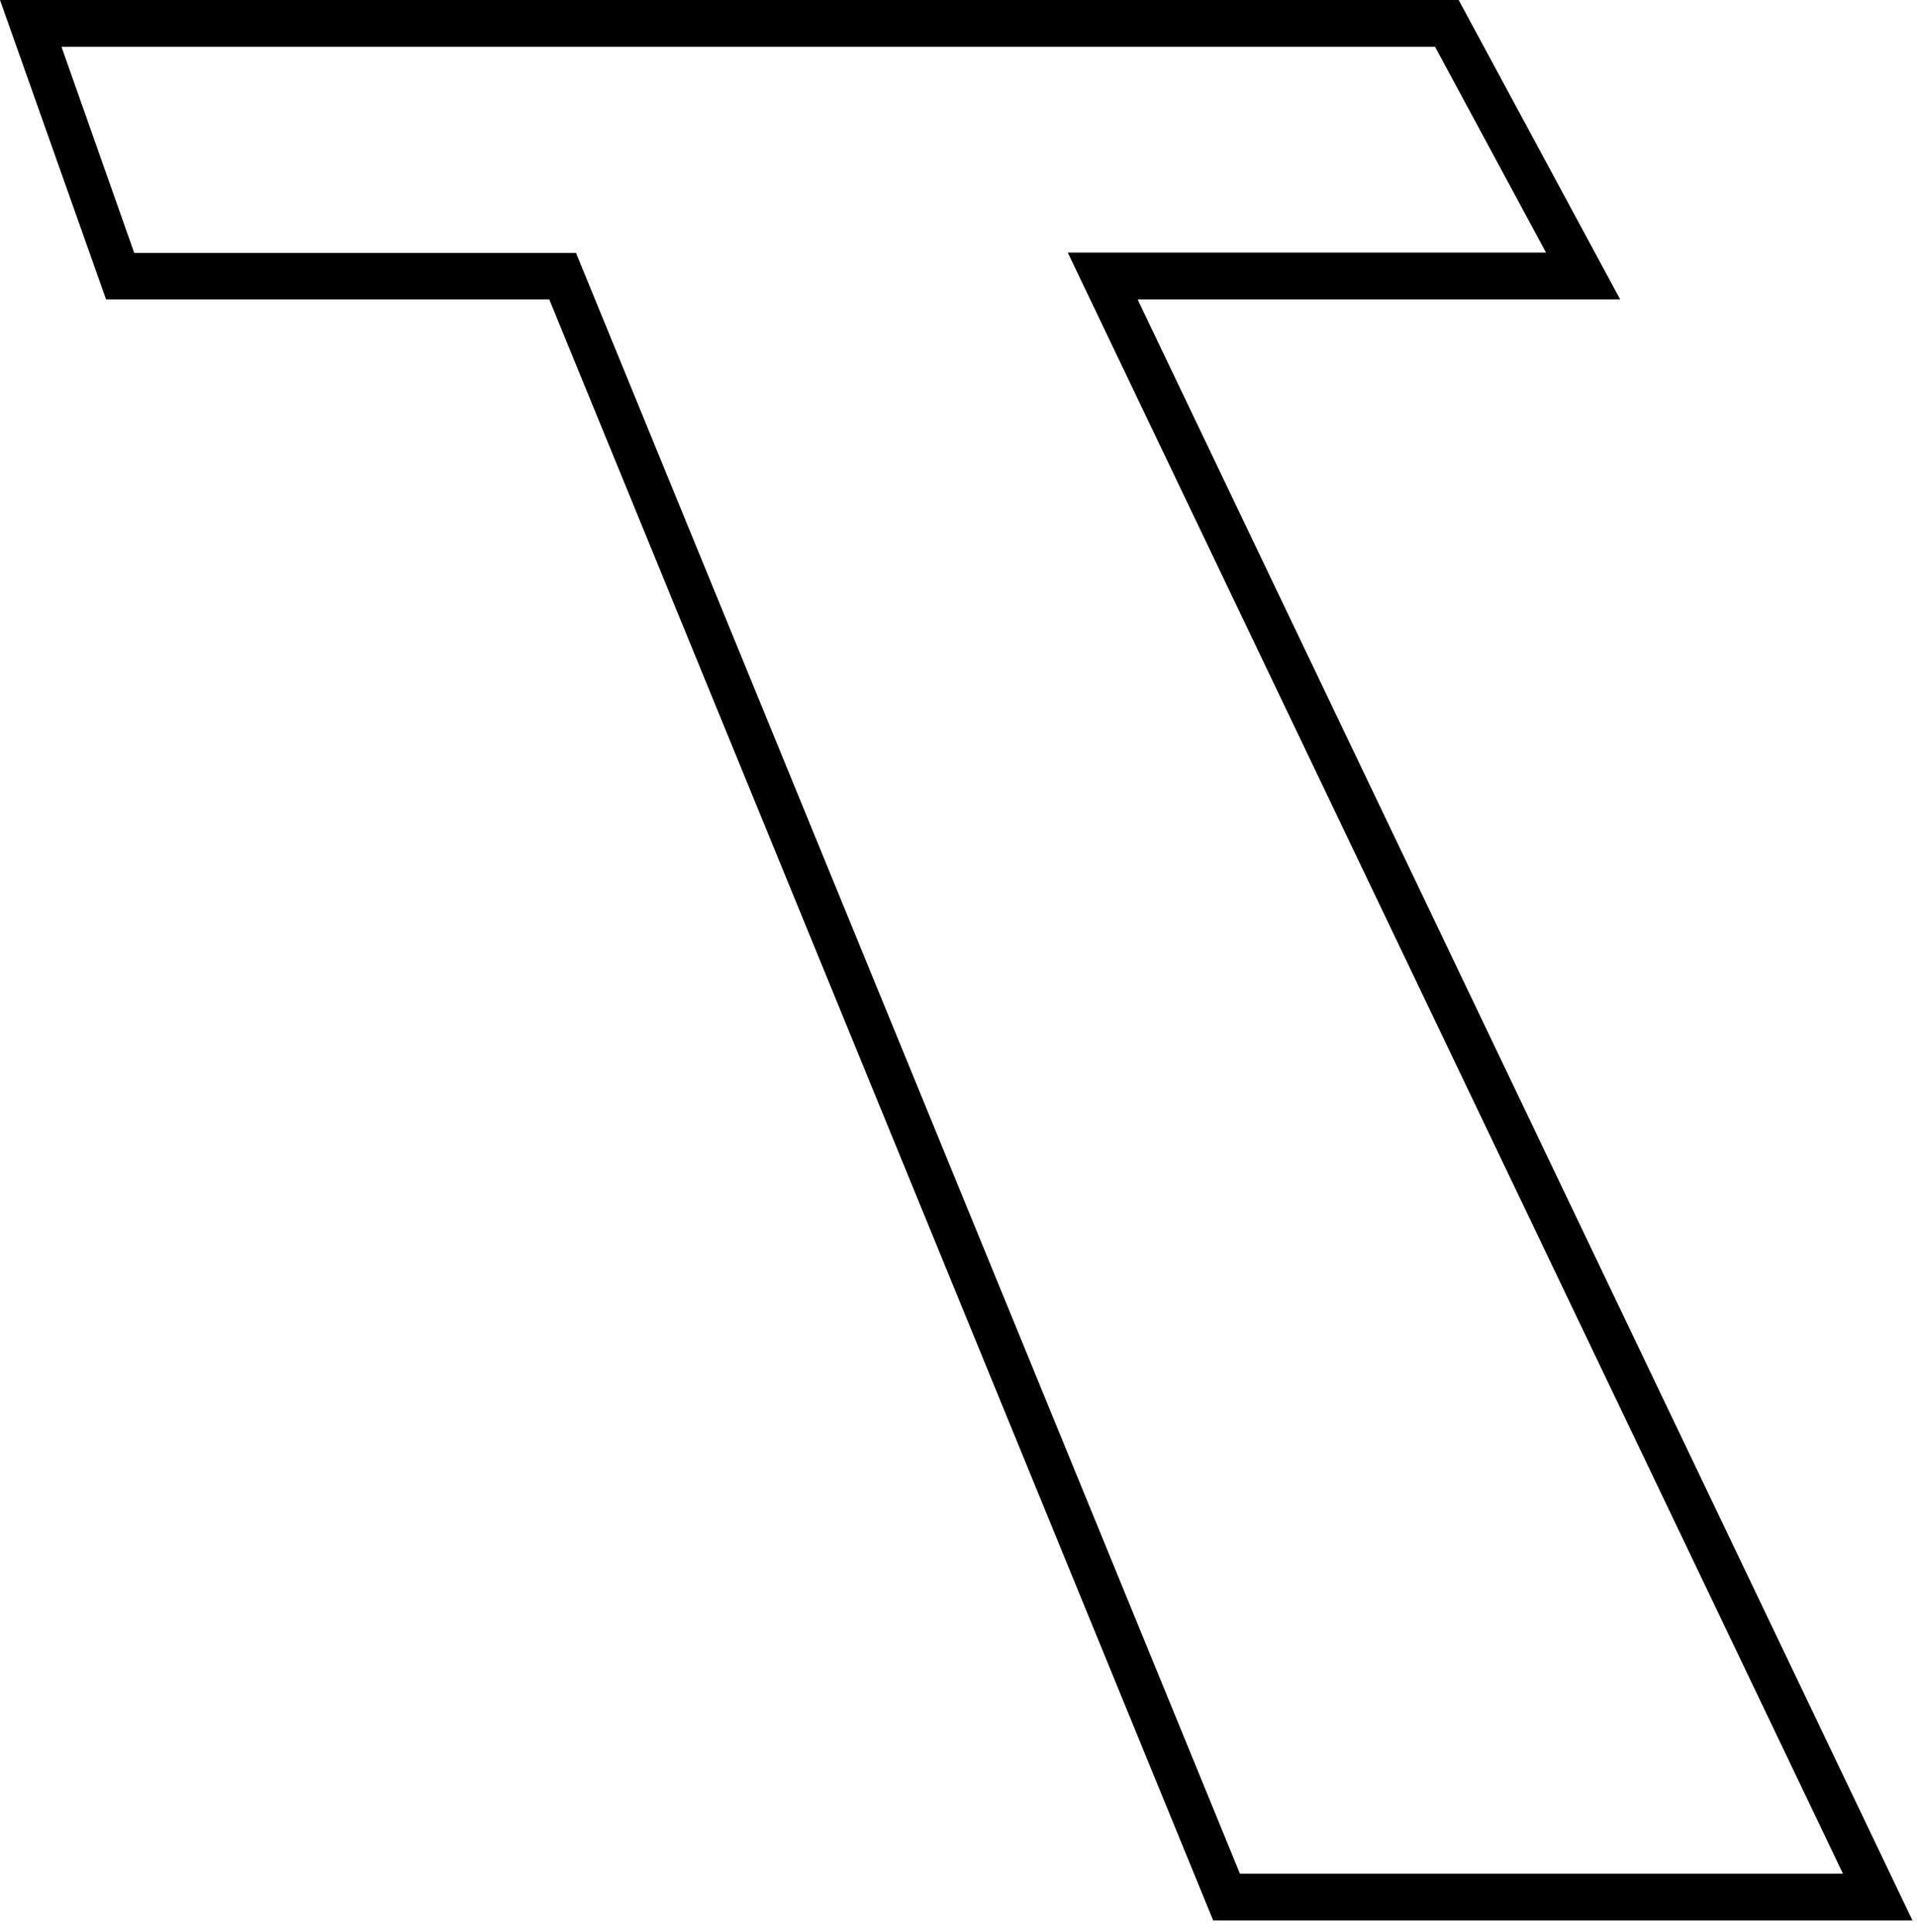 <?xml version="1.0" encoding="utf-8"?>
<svg xmlns="http://www.w3.org/2000/svg" fill="none" height="100%" overflow="visible" preserveAspectRatio="none" style="display: block;" viewBox="0 0 128 129" width="100%">
<path d="M81.007 128.256L36.675 19.997H7.082L0 0H30.668H65.558V1.554V3.128H30.668H4.107L8.962 16.888H38.459L82.791 125.127H123.055L71.296 16.869H103.23L95.822 3.128H65.558V1.554V0H97.396L108.181 19.997H75.959L127.699 128.256H81.007Z" fill="black" id="Vector"/>
</svg>
